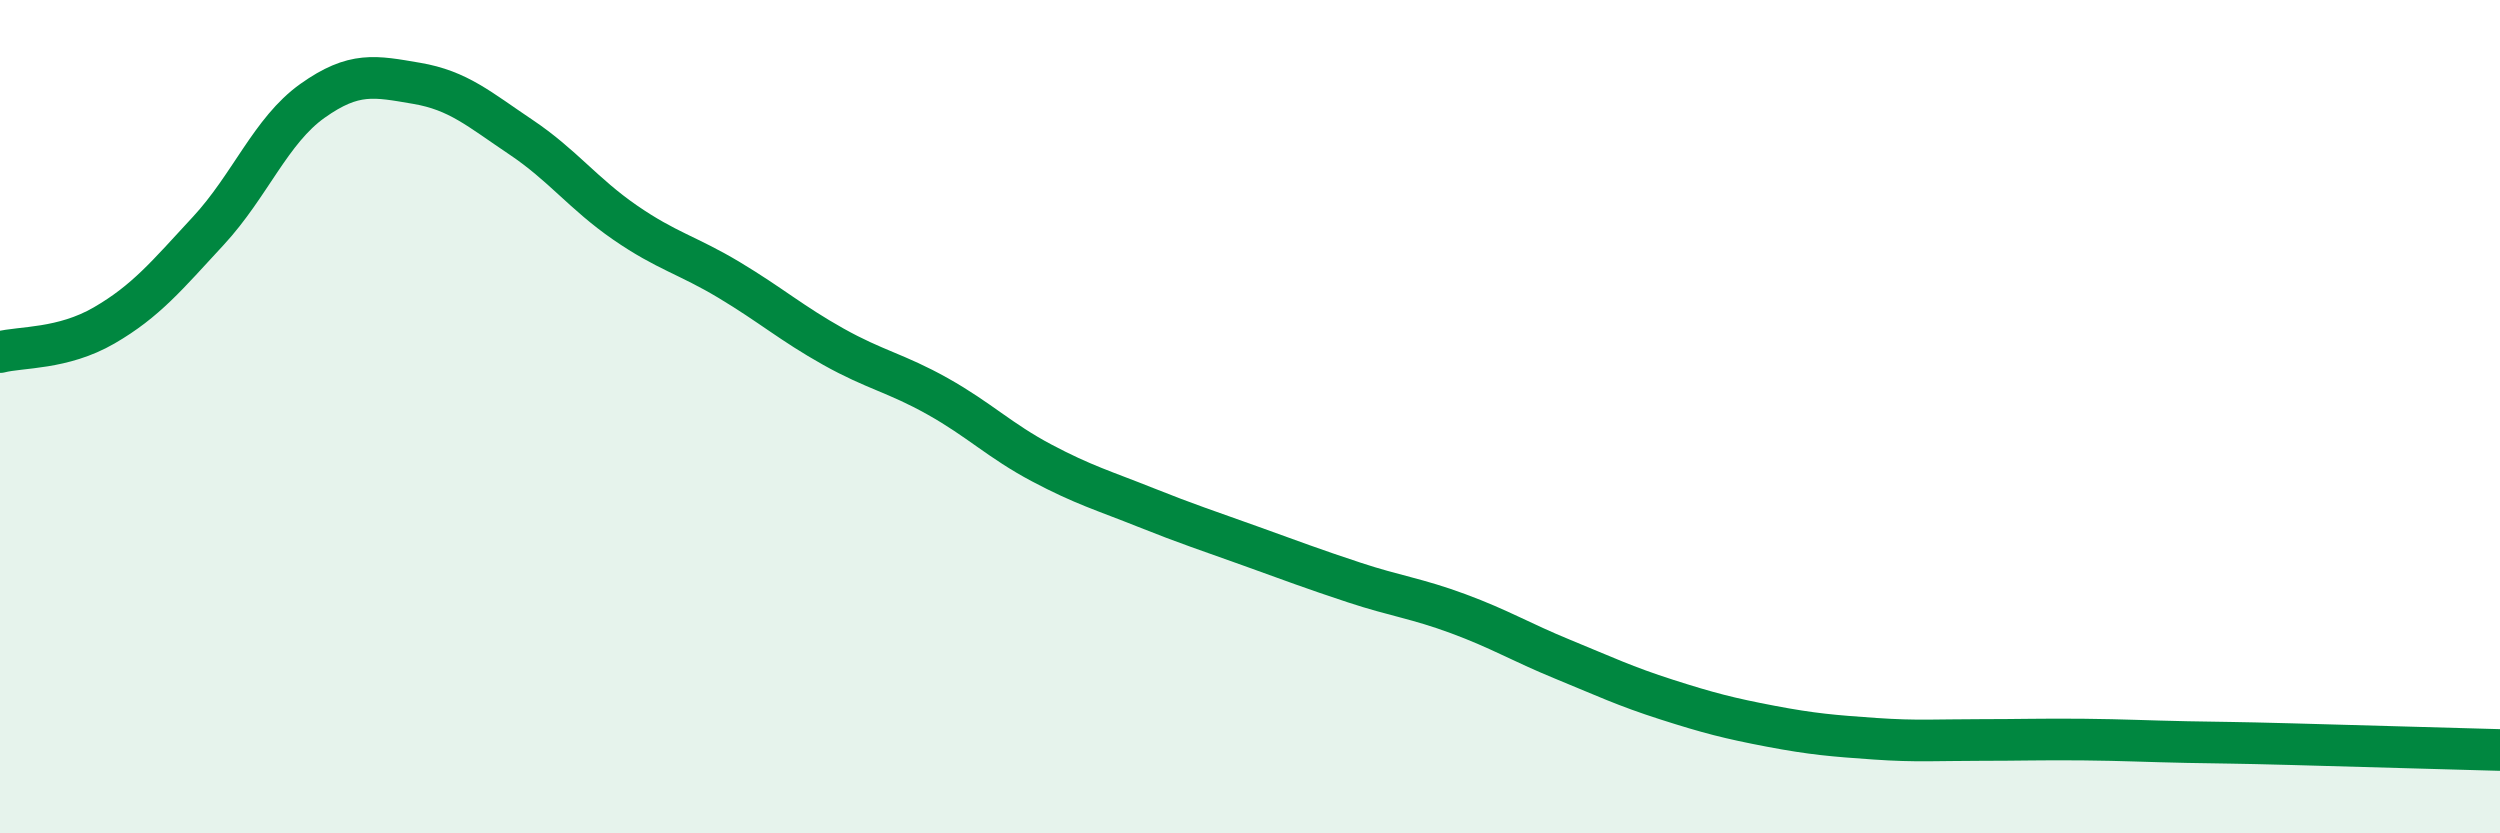 
    <svg width="60" height="20" viewBox="0 0 60 20" xmlns="http://www.w3.org/2000/svg">
      <path
        d="M 0,8.45 C 0.5,8.32 1.5,8.39 2.5,7.81 C 3.5,7.23 4,6.62 5,5.54 C 6,4.46 6.5,3.13 7.5,2.42 C 8.5,1.71 9,1.83 10,2 C 11,2.17 11.5,2.62 12.5,3.29 C 13.5,3.96 14,4.65 15,5.34 C 16,6.03 16.5,6.12 17.5,6.72 C 18.5,7.32 19,7.76 20,8.32 C 21,8.88 21.5,8.95 22.5,9.51 C 23.5,10.07 24,10.58 25,11.11 C 26,11.64 26.5,11.78 27.5,12.18 C 28.5,12.58 29,12.74 30,13.1 C 31,13.46 31.5,13.65 32.5,13.98 C 33.5,14.31 34,14.36 35,14.73 C 36,15.1 36.5,15.41 37.5,15.82 C 38.5,16.23 39,16.47 40,16.79 C 41,17.11 41.5,17.24 42.5,17.43 C 43.5,17.62 44,17.66 45,17.73 C 46,17.8 46.5,17.76 47.5,17.76 C 48.5,17.76 49,17.74 50,17.75 C 51,17.76 51.5,17.79 52.5,17.81 C 53.5,17.83 53.5,17.82 55,17.86 C 56.5,17.9 59,17.97 60,18L60 20L0 20Z"
        fill="#008740"
        opacity="0.1"
        stroke-linecap="round"
        stroke-linejoin="round"
      />
      <path
        d="M 0,8.45 C 0.5,8.32 1.5,8.39 2.5,7.81 C 3.5,7.23 4,6.62 5,5.54 C 6,4.46 6.5,3.13 7.5,2.42 C 8.5,1.71 9,1.83 10,2 C 11,2.17 11.5,2.62 12.5,3.29 C 13.5,3.96 14,4.65 15,5.34 C 16,6.03 16.5,6.12 17.5,6.72 C 18.5,7.32 19,7.76 20,8.32 C 21,8.88 21.5,8.95 22.5,9.51 C 23.5,10.07 24,10.58 25,11.11 C 26,11.64 26.5,11.78 27.5,12.18 C 28.5,12.58 29,12.74 30,13.1 C 31,13.46 31.5,13.65 32.5,13.98 C 33.5,14.31 34,14.36 35,14.73 C 36,15.1 36.5,15.41 37.5,15.82 C 38.5,16.23 39,16.47 40,16.79 C 41,17.11 41.5,17.24 42.5,17.43 C 43.5,17.62 44,17.66 45,17.73 C 46,17.8 46.5,17.76 47.5,17.76 C 48.5,17.76 49,17.74 50,17.75 C 51,17.76 51.5,17.79 52.5,17.81 C 53.5,17.83 53.5,17.82 55,17.86 C 56.5,17.9 59,17.97 60,18"
        stroke="#008740"
        stroke-width="1"
        fill="none"
        stroke-linecap="round"
        stroke-linejoin="round"
      />
    </svg>
  